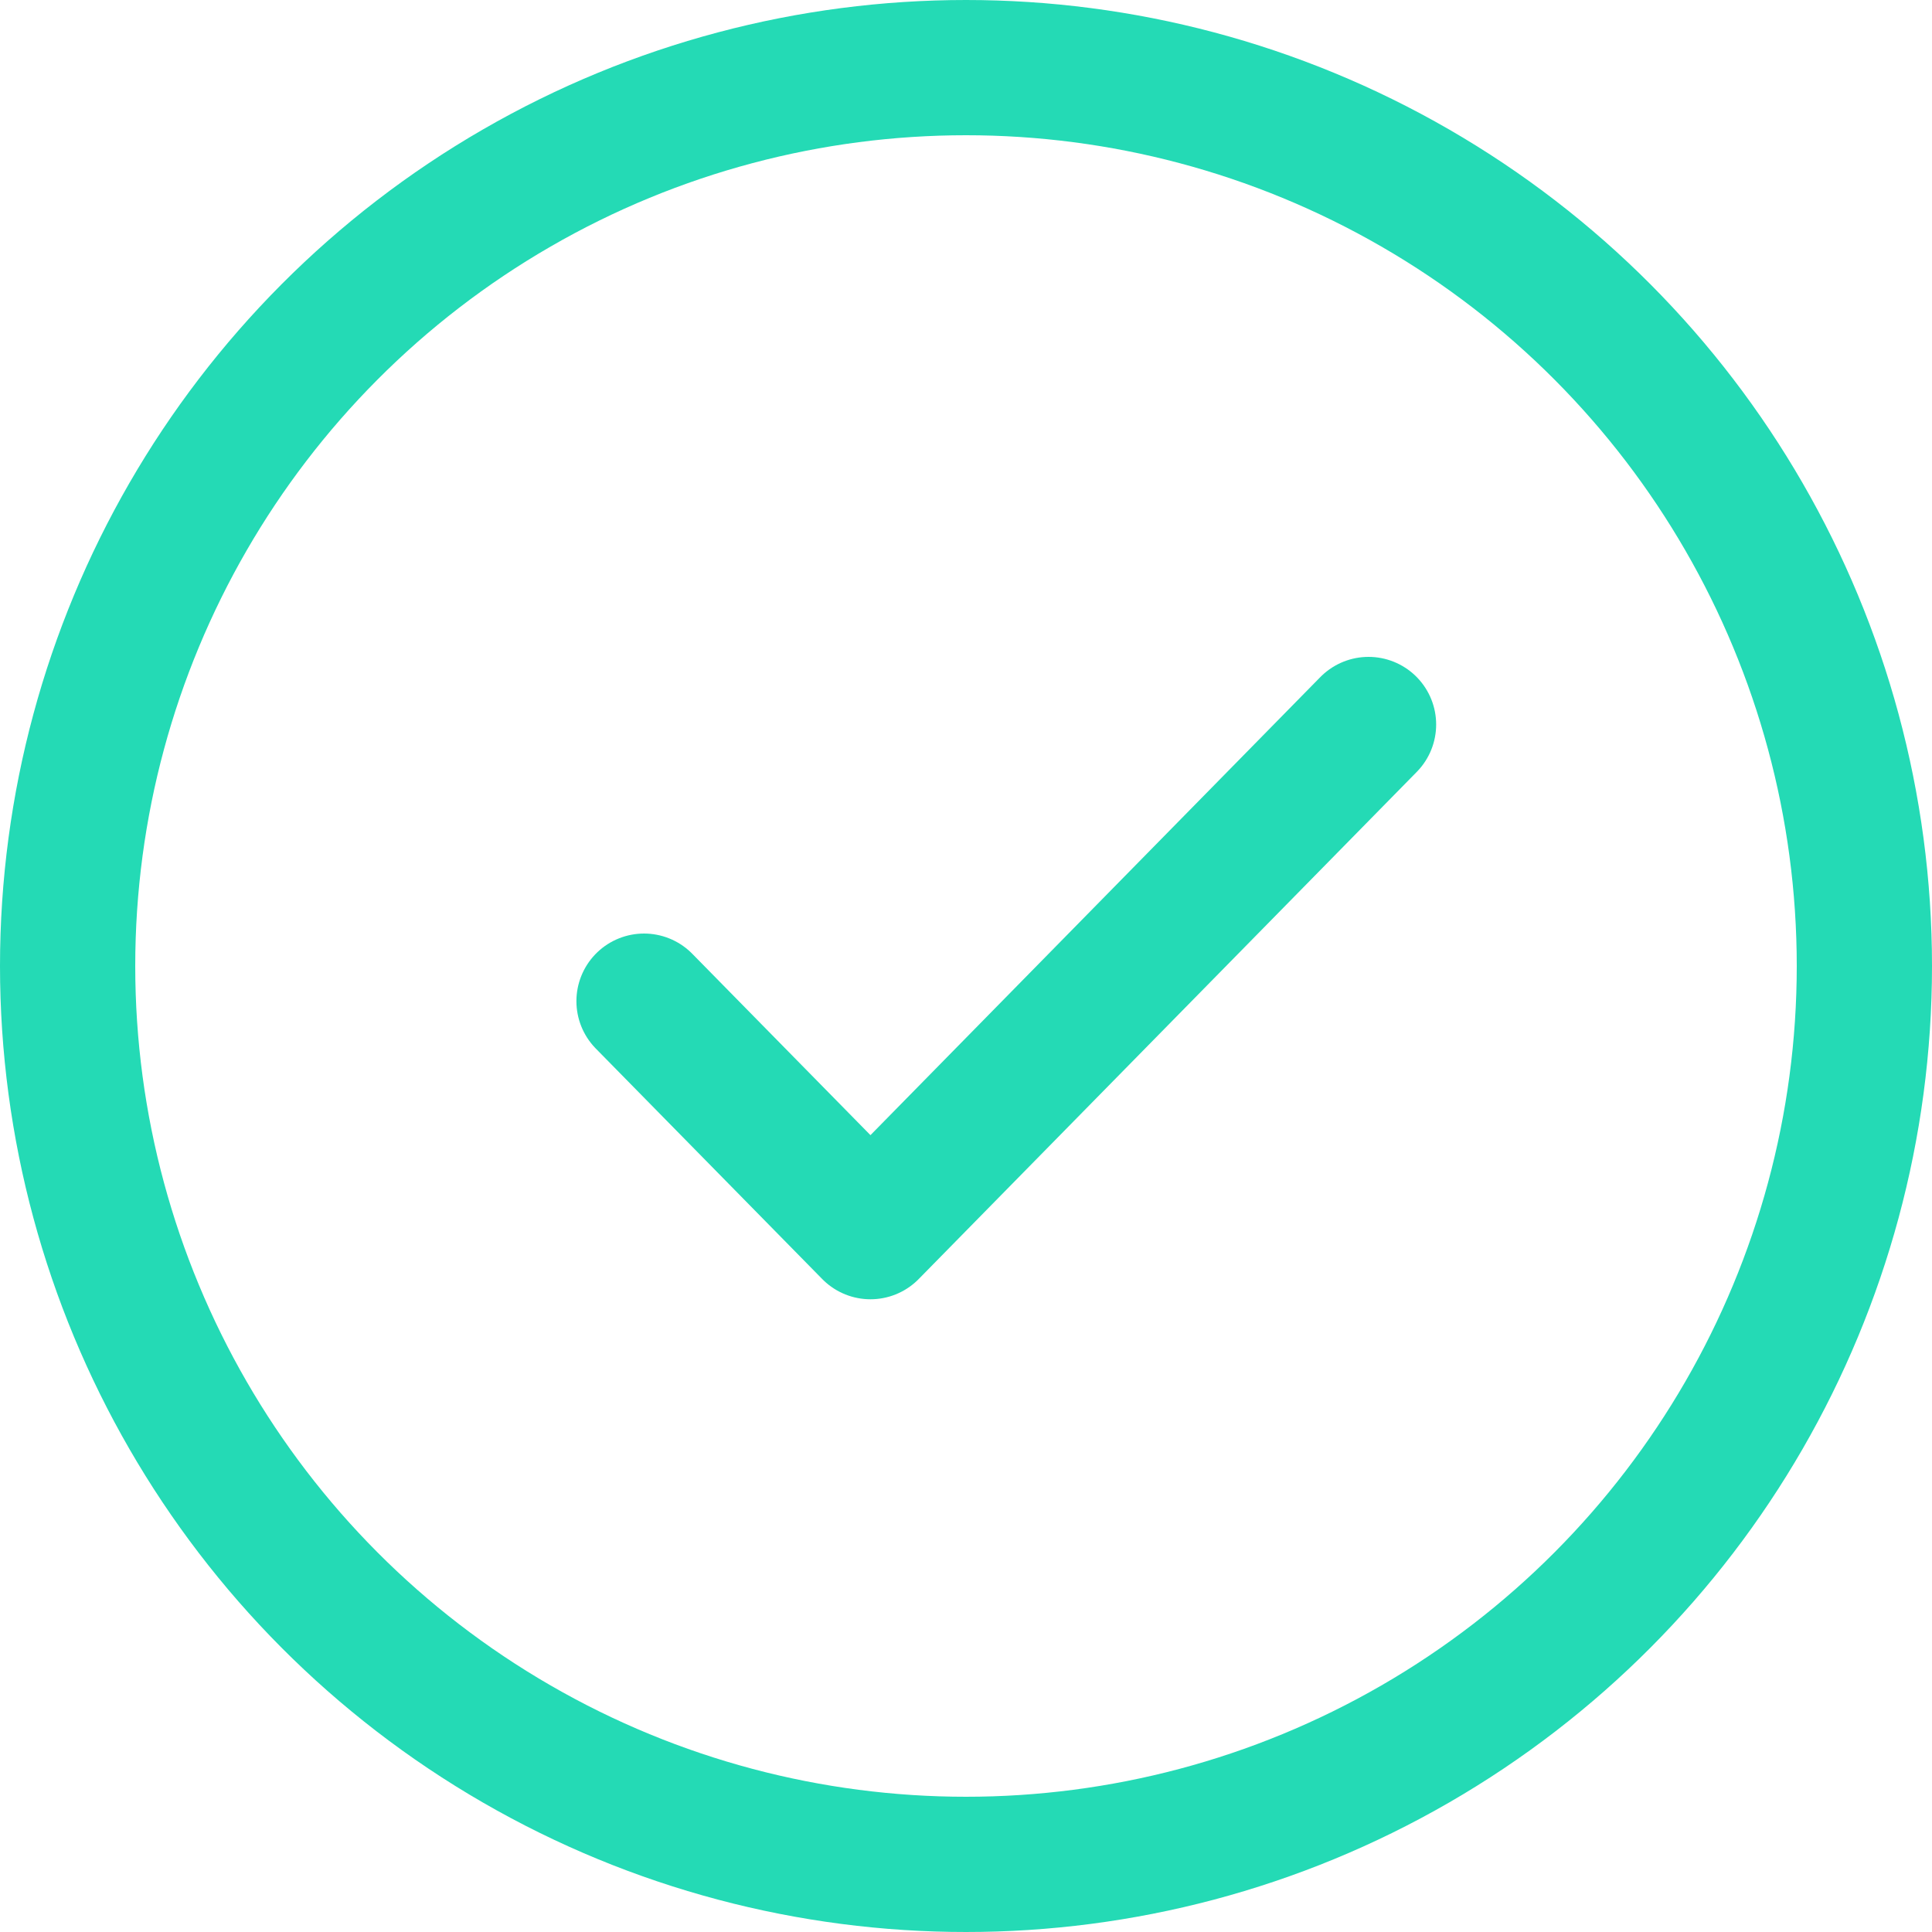 <svg width="20" height="20" viewBox="0 0 20 20" fill="none" xmlns="http://www.w3.org/2000/svg">
<g clip-path="url(#clip0_792_23513)">
<path d="M14.167 7.5L9.011 12.75L6.667 10.364" stroke="#24DAB5" stroke-width="1.4" stroke-linecap="round" stroke-linejoin="round"/>
<circle cx="10" cy="10" r="9.3" stroke="#24DAB5" stroke-width="1.4"/>
</g>
<defs>
<clipPath id="clip0_792_23513">
<rect width="20" height="20" fill="white"/>
</clipPath>
</defs>
</svg>
